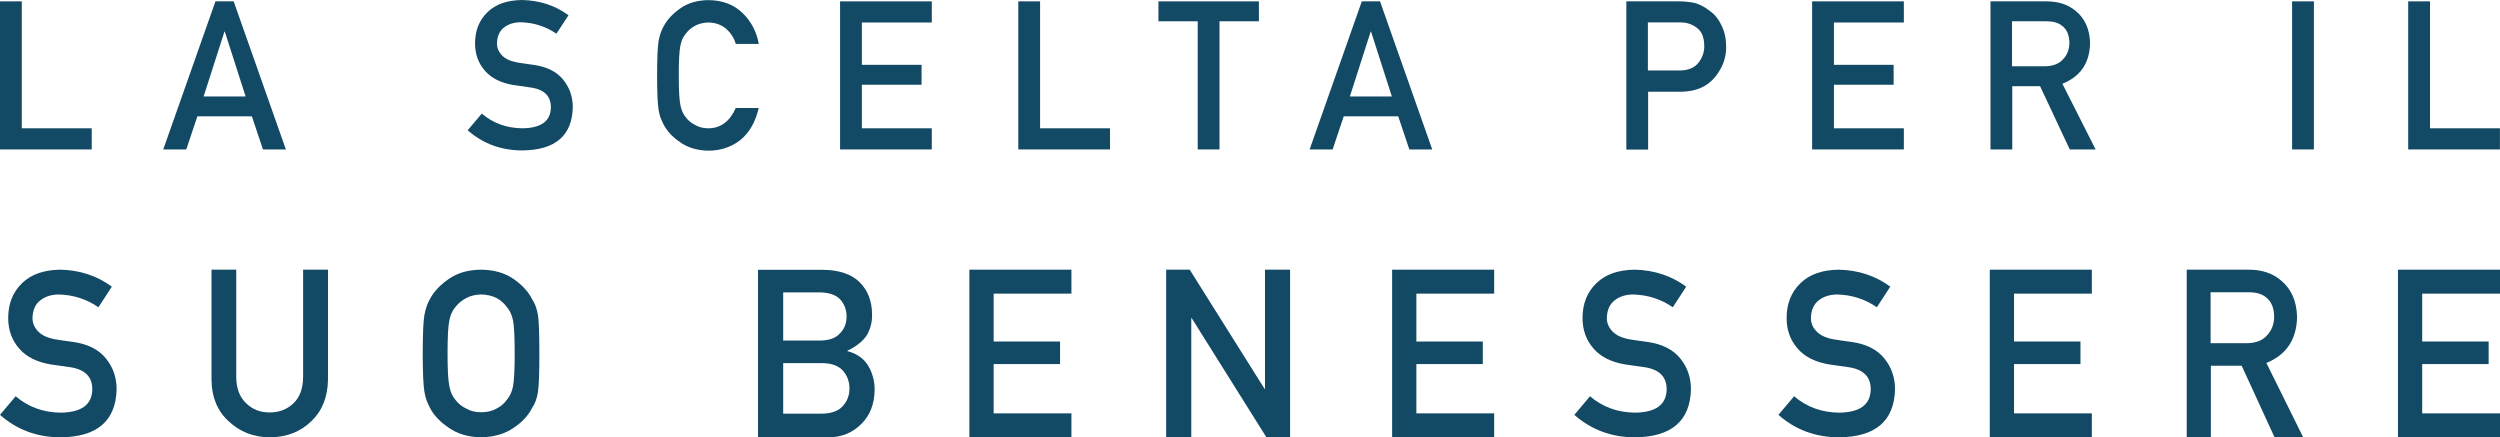 <svg xmlns="http://www.w3.org/2000/svg" width="343" height="60" viewBox="0 0 343 60" fill="none"><path d="M0 0.186H2.99V17.602H12.583V20.504H0V0.186Z" fill="#124964"></path><path d="M34.542 15.965H27.077L25.557 20.504H22.398L29.56 0.186H32.06L39.221 20.504H36.079L34.559 15.965H34.542ZM33.698 13.231L30.843 4.337H30.793L27.938 13.231H33.698Z" fill="#124964"></path><path d="M66.09 15.576C67.66 16.91 69.518 17.585 71.68 17.602C74.248 17.568 75.531 16.623 75.582 14.767C75.599 13.248 74.737 12.336 73.014 12.033C72.221 11.914 71.359 11.796 70.413 11.661C68.724 11.374 67.424 10.733 66.546 9.721C65.633 8.691 65.177 7.425 65.177 5.957C65.177 4.185 65.752 2.751 66.9 1.654C68.015 0.574 69.569 0.034 71.613 0C74.062 0.051 76.19 0.759 77.997 2.093L76.342 4.624C74.856 3.611 73.234 3.105 71.461 3.055C70.549 3.055 69.772 3.291 69.163 3.763C68.522 4.253 68.201 4.995 68.184 5.974C68.184 6.565 68.403 7.088 68.843 7.56C69.282 8.05 69.991 8.387 70.971 8.573C71.511 8.657 72.254 8.776 73.183 8.894C75.024 9.147 76.392 9.839 77.271 10.936C78.149 12.016 78.588 13.281 78.588 14.733C78.487 18.614 76.19 20.589 71.68 20.639C68.758 20.639 66.258 19.711 64.164 17.872L66.123 15.56L66.09 15.576Z" fill="#124964"></path><path d="M104.091 14.834C103.651 16.724 102.841 18.159 101.625 19.171C100.375 20.167 98.888 20.673 97.183 20.673C95.629 20.639 94.345 20.251 93.315 19.509C92.267 18.8 91.491 17.973 91.018 17.028C90.866 16.724 90.747 16.437 90.629 16.15C90.528 15.863 90.427 15.492 90.359 15.07C90.224 14.26 90.156 12.674 90.156 10.362C90.156 8.05 90.224 6.43 90.359 5.62C90.511 4.827 90.731 4.168 91.018 3.679C91.491 2.734 92.267 1.907 93.315 1.164C94.345 0.422 95.645 0.034 97.199 0.017C99.108 0.034 100.645 0.608 101.844 1.755C103.043 2.903 103.803 4.337 104.107 6.025H100.949C100.713 5.198 100.257 4.506 99.615 3.932C98.939 3.375 98.128 3.105 97.183 3.088C96.473 3.105 95.882 3.257 95.375 3.527C94.852 3.814 94.446 4.151 94.125 4.573C93.737 5.012 93.484 5.569 93.349 6.261C93.197 6.987 93.129 8.354 93.129 10.345C93.129 12.336 93.197 13.703 93.349 14.412C93.484 15.121 93.737 15.695 94.125 16.133C94.446 16.555 94.852 16.893 95.375 17.146C95.882 17.45 96.49 17.602 97.183 17.602C98.855 17.602 100.121 16.673 100.949 14.817H104.107L104.091 14.834Z" fill="#124964"></path><path d="M115.258 0.186H127.841V3.088H118.247V8.894H126.439V11.627H118.247V17.602H127.841V20.504H115.258V0.186Z" fill="#124964"></path><path d="M139.711 0.186H142.7V17.602H152.294V20.504H139.711V0.186Z" fill="#124964"></path><path d="M164.342 2.919H158.938V0.186H172.72V2.919H167.315V20.504H164.325V2.919H164.342Z" fill="#124964"></path><path d="M191.824 15.965H184.358L182.838 20.504H179.68L186.841 0.186H189.341L196.502 20.504H193.361L191.841 15.965H191.824ZM190.962 13.231L188.108 4.337H188.057L185.203 13.231H190.962Z" fill="#124964"></path><path d="M223.133 0.186H230.277C231.054 0.186 231.797 0.253 232.524 0.405C233.25 0.607 233.976 0.996 234.719 1.603C235.344 2.059 235.851 2.717 236.223 3.561C236.628 4.371 236.831 5.35 236.831 6.463C236.831 7.965 236.324 9.332 235.294 10.581C234.23 11.881 232.693 12.556 230.666 12.589H226.122V20.521H223.133V0.202V0.186ZM226.105 9.67H230.531C231.645 9.653 232.473 9.299 233.03 8.607C233.554 7.932 233.824 7.189 233.824 6.362C233.824 5.687 233.723 5.113 233.503 4.641C233.284 4.219 232.963 3.881 232.557 3.645C231.949 3.24 231.223 3.054 230.412 3.071H226.089V9.67H226.105Z" fill="#124964"></path><path d="M248.625 0.186H261.208V3.088H251.615V8.894H259.806V11.627H251.615V17.602H261.208V20.504H248.625V0.186Z" fill="#124964"></path><path d="M273.078 0.186H280.78C282.418 0.186 283.753 0.624 284.8 1.519C286.05 2.531 286.692 3.983 286.759 5.856C286.725 8.607 285.459 10.497 282.959 11.492L287.519 20.504H283.972L279.902 11.83H276.085V20.504H273.095V0.186H273.078ZM276.051 9.096H280.577C281.692 9.079 282.537 8.742 283.094 8.084C283.651 7.476 283.922 6.733 283.922 5.856C283.905 4.793 283.567 4.033 282.925 3.544C282.418 3.122 281.692 2.919 280.729 2.919H276.051V9.096Z" fill="#124964"></path><path d="M314.477 0.186H317.466V20.504H314.477V0.186Z" fill="#124964"></path><path d="M330.406 0.186H333.396V17.602H342.989V20.504H330.406V0.186Z" fill="#124964"></path><path d="M2.136 54.358C3.878 55.844 5.939 56.596 8.337 56.615C11.185 56.577 12.609 55.524 12.665 53.455C12.684 51.763 11.728 50.747 9.817 50.409C8.937 50.277 7.981 50.145 6.932 49.995C5.059 49.675 3.616 48.961 2.642 47.832C1.63 46.685 1.124 45.275 1.124 43.639C1.124 41.664 1.761 40.065 3.035 38.843C4.272 37.639 5.995 37.038 8.262 37C10.979 37.056 13.34 37.846 15.344 39.332L13.508 42.153C11.86 41.025 10.061 40.46 8.094 40.404C7.082 40.404 6.22 40.667 5.546 41.194C4.834 41.739 4.478 42.567 4.459 43.657C4.459 44.316 4.703 44.899 5.19 45.425C5.677 45.971 6.464 46.347 7.55 46.554C8.15 46.648 8.974 46.779 10.005 46.911C12.047 47.193 13.564 47.964 14.539 49.186C15.513 50.39 16 51.8 16 53.418C15.888 57.743 13.34 59.944 8.337 60C5.096 60 2.323 58.966 0 56.916L2.173 54.339L2.136 54.358Z" fill="#124964"></path><path d="M29 37H32.412V51.733C32.431 53.288 32.875 54.482 33.742 55.298C34.59 56.151 35.67 56.587 37 56.587C38.33 56.587 39.429 56.151 40.296 55.298C41.145 54.482 41.569 53.288 41.588 51.733V37H45V52.093C44.961 54.501 44.19 56.397 42.706 57.8C41.202 59.261 39.313 59.981 37.019 60C34.764 59.981 32.894 59.242 31.371 57.8C29.829 56.397 29.039 54.482 29.019 52.093V37H29Z" fill="#124964"></path><path d="M58 48.481C58 45.85 58.077 44.084 58.231 43.201C58.404 42.318 58.654 41.585 58.981 41.04C59.519 40.007 60.404 39.067 61.596 38.259C62.769 37.432 64.25 37.019 66 37C67.788 37.019 69.269 37.451 70.462 38.278C71.635 39.086 72.5 40.025 73.019 41.078C73.404 41.623 73.654 42.337 73.808 43.239C73.942 44.122 74 45.888 74 48.519C74 51.15 73.942 52.859 73.808 53.761C73.673 54.663 73.404 55.396 73.019 55.941C72.5 56.993 71.654 57.914 70.462 58.703C69.269 59.53 67.788 59.962 66 60C64.231 59.962 62.769 59.53 61.596 58.703C60.404 57.914 59.519 56.993 58.981 55.941C58.808 55.603 58.673 55.283 58.538 54.964C58.423 54.645 58.308 54.231 58.231 53.761C58.077 52.859 58 51.093 58 48.519V48.481ZM61.404 48.481C61.404 50.717 61.481 52.221 61.654 53.01C61.808 53.799 62.096 54.438 62.538 54.926C62.904 55.396 63.365 55.772 63.962 56.054C64.538 56.392 65.231 56.561 66.019 56.561C66.808 56.561 67.538 56.392 68.135 56.054C68.692 55.772 69.154 55.377 69.481 54.926C69.923 54.438 70.231 53.799 70.385 53.01C70.538 52.221 70.615 50.717 70.615 48.481C70.615 46.245 70.538 44.742 70.385 43.934C70.212 43.163 69.923 42.543 69.481 42.055C69.135 41.585 68.692 41.209 68.135 40.89C67.538 40.589 66.827 40.42 66.019 40.401C65.212 40.42 64.538 40.589 63.962 40.89C63.385 41.209 62.904 41.585 62.538 42.055C62.096 42.543 61.808 43.163 61.654 43.934C61.481 44.742 61.404 46.264 61.404 48.481Z" fill="#124964"></path><path d="M104 37.019H112.874C115.131 37.038 116.82 37.611 117.939 38.719C119.077 39.846 119.647 41.336 119.647 43.189C119.666 44.145 119.45 45.042 118.979 45.902C118.744 46.303 118.39 46.704 117.939 47.067C117.487 47.449 116.937 47.812 116.27 48.118V48.175C117.526 48.5 118.469 49.15 119.097 50.143C119.705 51.155 120 52.263 120 53.467C119.98 55.453 119.352 57.02 118.155 58.185C116.957 59.389 115.445 60 113.639 60H104V37V37.019ZM107.455 40.114V46.723H112.461C113.737 46.723 114.66 46.399 115.249 45.73C115.858 45.119 116.152 44.355 116.152 43.419C116.152 42.483 115.838 41.699 115.249 41.05C114.66 40.438 113.718 40.133 112.461 40.114H107.455ZM107.455 49.818V56.752H112.815C114.11 56.733 115.053 56.37 115.642 55.702C116.25 55.033 116.545 54.231 116.545 53.295C116.545 52.359 116.25 51.537 115.642 50.85C115.053 50.181 114.091 49.837 112.815 49.818H107.455Z" fill="#124964"></path><path d="M133 37H147V40.286H136.326V46.857H145.44V49.952H136.326V56.714H147V60H133V37Z" fill="#124964"></path><path d="M160 37H163.229L173.499 53.352H173.557V37H177V60H173.752L163.501 43.648H163.443V60H160V37Z" fill="#124964"></path><path d="M191 37H205V40.286H194.326V46.857H203.44V49.952H194.326V56.714H205V60H191V37Z" fill="#124964"></path><path d="M218.136 54.358C219.878 55.844 221.939 56.596 224.337 56.615C227.185 56.577 228.609 55.524 228.665 53.455C228.684 51.763 227.728 50.747 225.817 50.409C224.937 50.277 223.981 50.145 222.932 49.995C221.059 49.675 219.616 48.961 218.642 47.832C217.63 46.685 217.124 45.275 217.124 43.639C217.124 41.664 217.761 40.065 219.035 38.843C220.272 37.639 221.995 37.038 224.262 37C226.979 37.056 229.34 37.846 231.344 39.332L229.508 42.153C227.859 41.025 226.061 40.46 224.094 40.404C223.082 40.404 222.22 40.667 221.546 41.194C220.834 41.739 220.478 42.567 220.459 43.657C220.459 44.316 220.703 44.899 221.19 45.425C221.677 45.971 222.464 46.347 223.55 46.554C224.15 46.648 224.974 46.779 226.005 46.911C228.047 47.193 229.564 47.964 230.539 49.186C231.513 50.39 232 51.8 232 53.418C231.888 57.743 229.34 59.944 224.337 60C221.096 60 218.323 58.966 216 56.916L218.173 54.339L218.136 54.358Z" fill="#124964"></path><path d="M246.136 54.358C247.878 55.844 249.939 56.596 252.337 56.615C255.185 56.577 256.609 55.524 256.665 53.455C256.684 51.763 255.728 50.747 253.817 50.409C252.937 50.277 251.981 50.145 250.932 49.995C249.059 49.675 247.616 48.961 246.642 47.832C245.63 46.685 245.124 45.275 245.124 43.639C245.124 41.664 245.761 40.065 247.035 38.843C248.272 37.639 249.995 37.038 252.262 37C254.979 37.056 257.34 37.846 259.344 39.332L257.508 42.153C255.859 41.025 254.061 40.46 252.094 40.404C251.082 40.404 250.22 40.667 249.546 41.194C248.834 41.739 248.478 42.567 248.459 43.657C248.459 44.316 248.703 44.899 249.19 45.425C249.677 45.971 250.464 46.347 251.55 46.554C252.15 46.648 252.974 46.779 254.005 46.911C256.047 47.193 257.564 47.964 258.539 49.186C259.513 50.39 260 51.8 260 53.418C259.888 57.743 257.34 59.944 252.337 60C249.096 60 246.323 58.966 244 56.916L246.173 54.339L246.136 54.358Z" fill="#124964"></path><path d="M273 37H287V40.286H276.326V46.857H285.44V49.952H276.326V56.714H287V60H273V37Z" fill="#124964"></path><path d="M300 37H308.533C310.349 37 311.827 37.497 312.987 38.509C314.372 39.655 315.083 41.298 315.158 43.419C315.121 46.532 313.717 48.672 310.947 49.799L316 60H312.07L307.56 50.181H303.331V60H300.019V37H300ZM303.294 47.086H308.309C309.544 47.067 310.48 46.685 311.097 45.94C311.715 45.252 312.014 44.412 312.014 43.419C311.995 42.215 311.621 41.355 310.91 40.801C310.349 40.324 309.544 40.095 308.477 40.095H303.294V47.086Z" fill="#124964"></path><path d="M329 37H343V40.286H332.326V46.857H341.44V49.952H332.326V56.714H343V60H329V37Z" fill="#124964"></path></svg>